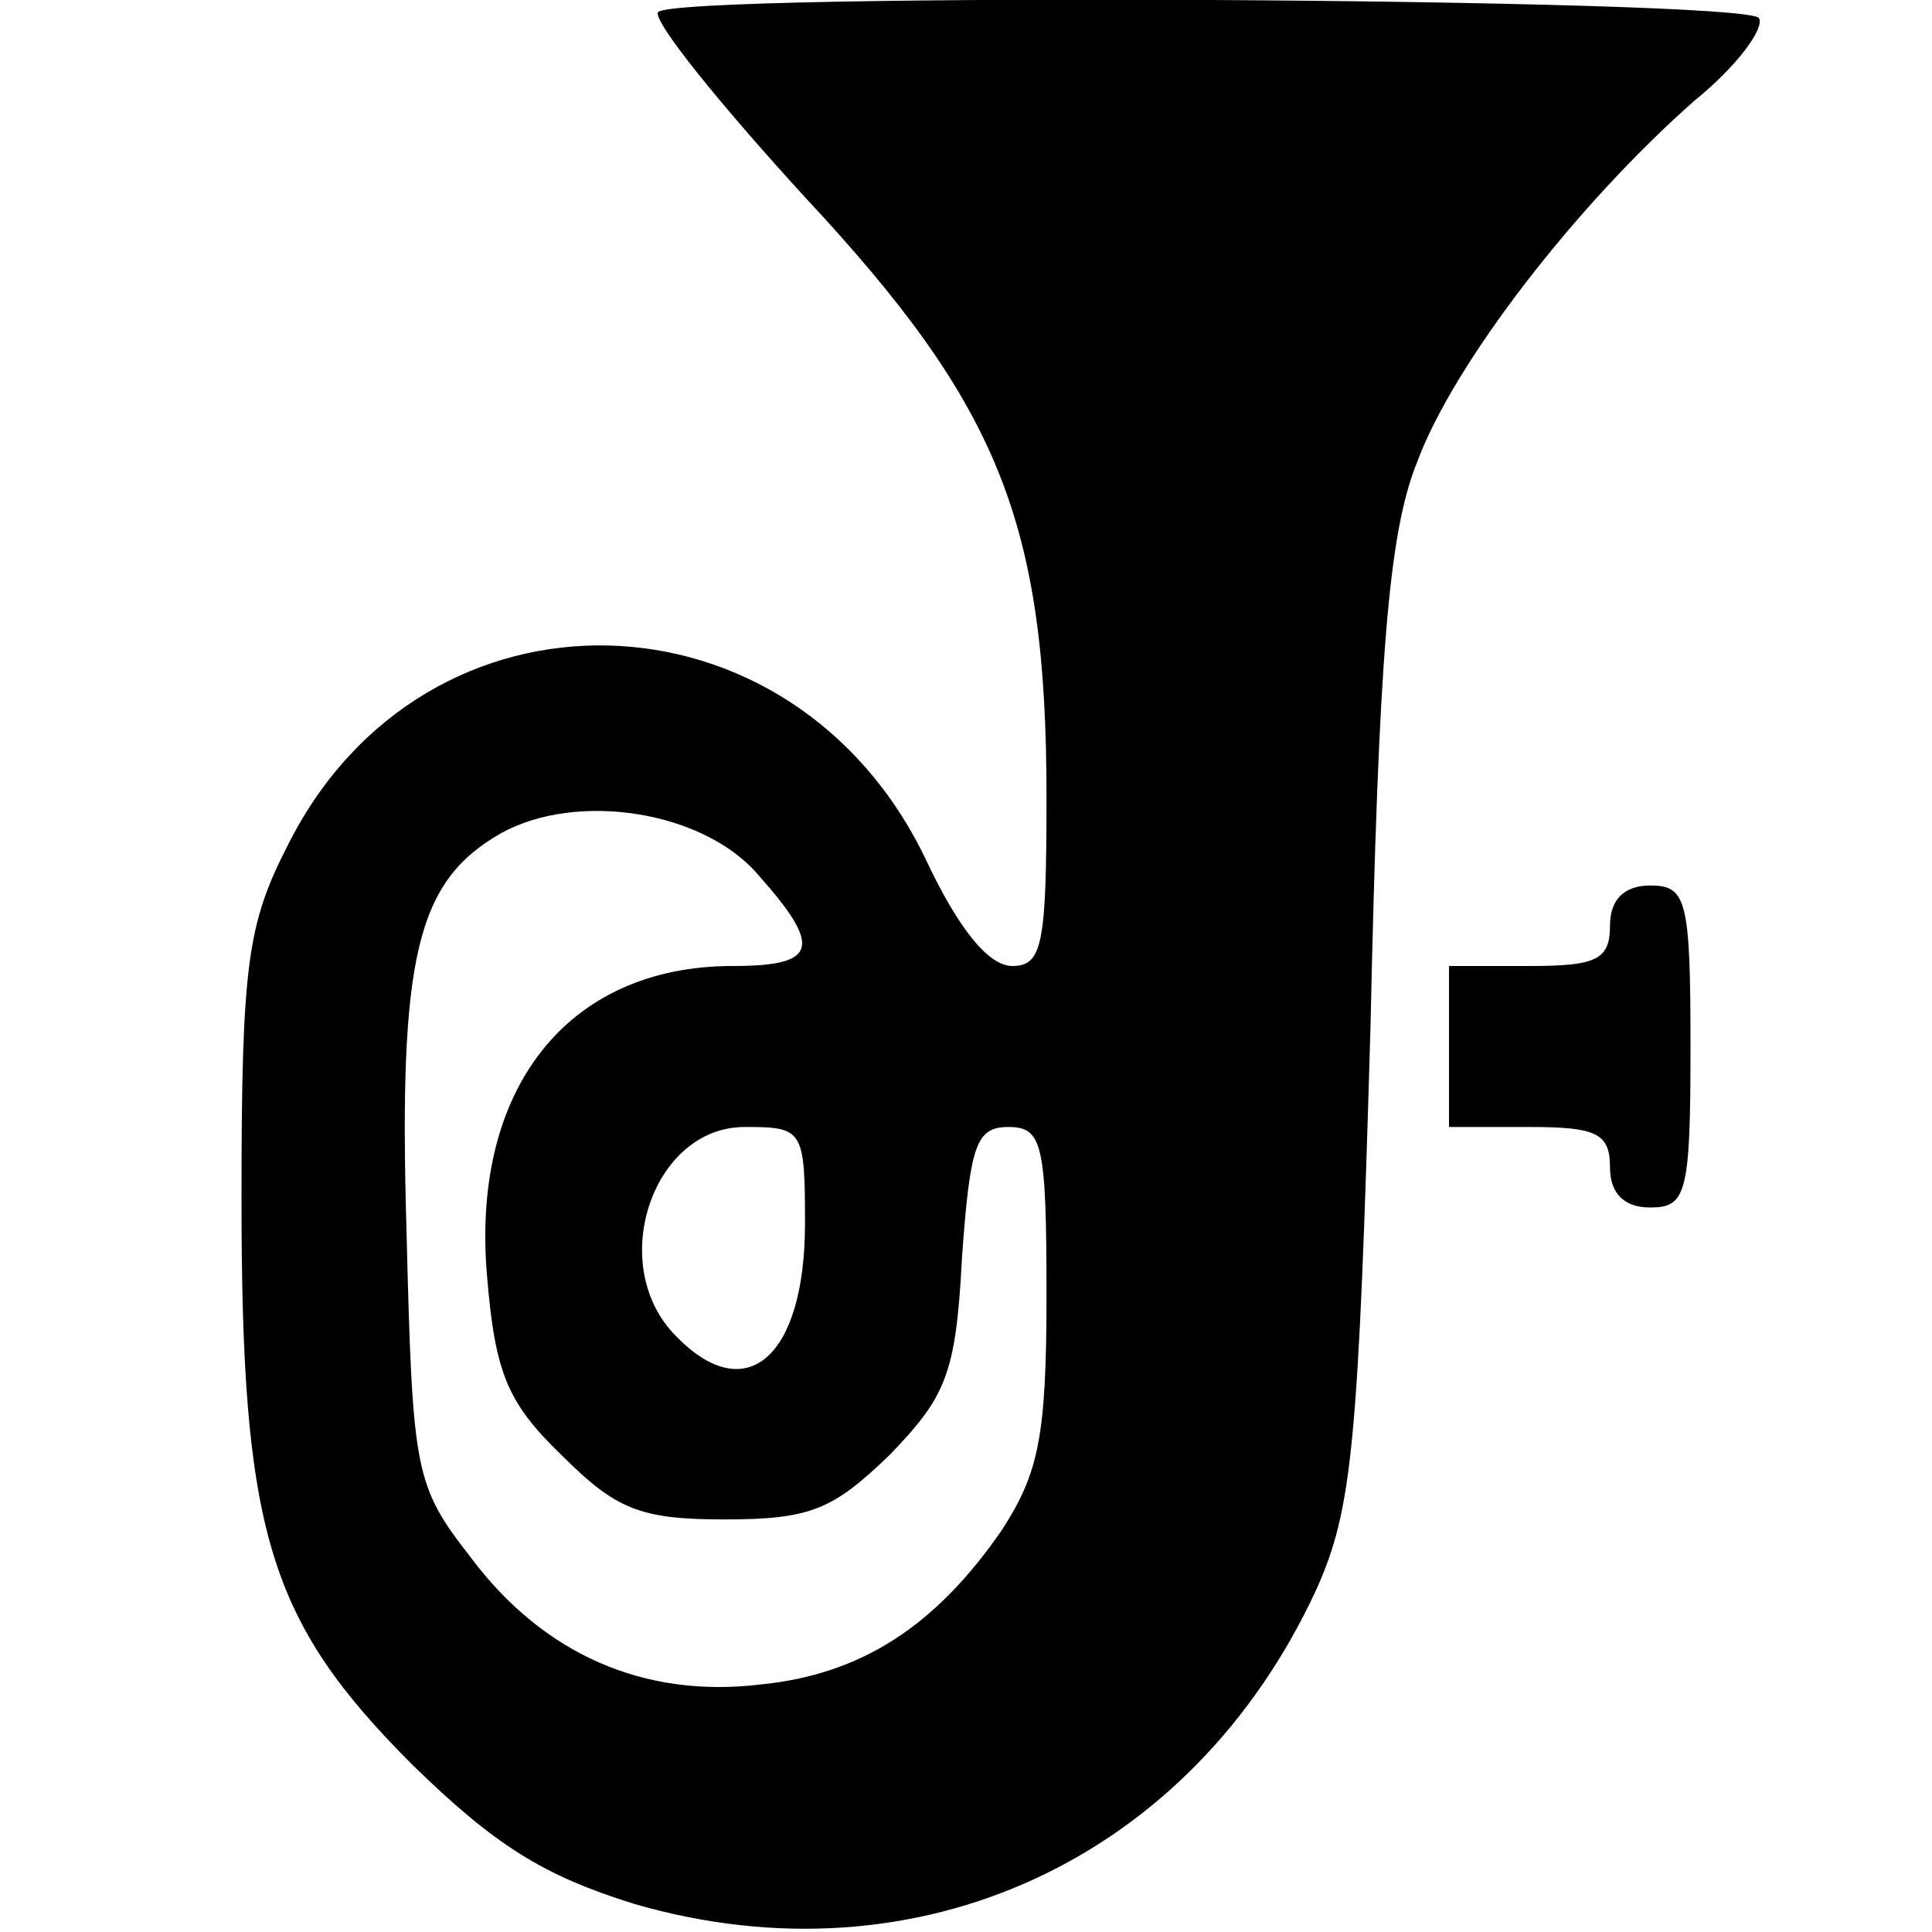 <?xml version="1.0" standalone="no"?>
<!DOCTYPE svg PUBLIC "-//W3C//DTD SVG 20010904//EN"
 "http://www.w3.org/TR/2001/REC-SVG-20010904/DTD/svg10.dtd">
<svg version="1.0" xmlns="http://www.w3.org/2000/svg"
 width="96pt" height="96pt" viewBox="0 0 96 96"
 preserveAspectRatio="xMidYMid meet">

<g transform="translate(0,96) scale(0.1,-0.1)"
fill="#000000" stroke="none">
<path d="M327 954 c-3 -4 30 -45 73 -92 96 -103 120 -161 120 -298 0 -73 -2
-84 -17 -84 -12 0 -27 19 -43 53 -66 138 -249 143 -317 7 -20 -39 -23 -59 -23
-175 0 -166 13 -210 85 -282 41 -40 65 -55 110 -69 141 -41 277 22 339 156 18
40 21 72 27 280 4 184 9 245 23 280 18 49 79 128 138 180 21 17 35 36 32 41
-6 10 -537 13 -547 3z m50 -429 c32 -36 29 -45 -13 -45 -82 0 -130 -61 -122
-154 4 -48 10 -63 37 -89 27 -27 39 -32 81 -32 43 0 54 5 82 32 28 29 33 40
36 98 4 56 7 65 23 65 17 0 19 -8 19 -84 0 -70 -4 -88 -22 -116 -33 -48 -70
-72 -120 -77 -58 -7 -108 15 -144 63 -28 36 -29 42 -32 162 -4 137 5 174 47
198 38 21 101 11 128 -21z m23 -173 c0 -66 -29 -92 -64 -56 -35 35 -12 104 34
104 29 0 30 -1 30 -48z"/>
<path d="M800 500 c0 -17 -7 -20 -40 -20 l-40 0 0 -40 0 -40 40 0 c33 0 40 -3
40 -20 0 -13 7 -20 20 -20 18 0 20 7 20 80 0 73 -2 80 -20 80 -13 0 -20 -7
-20 -20z"/>
</g>
</svg>
